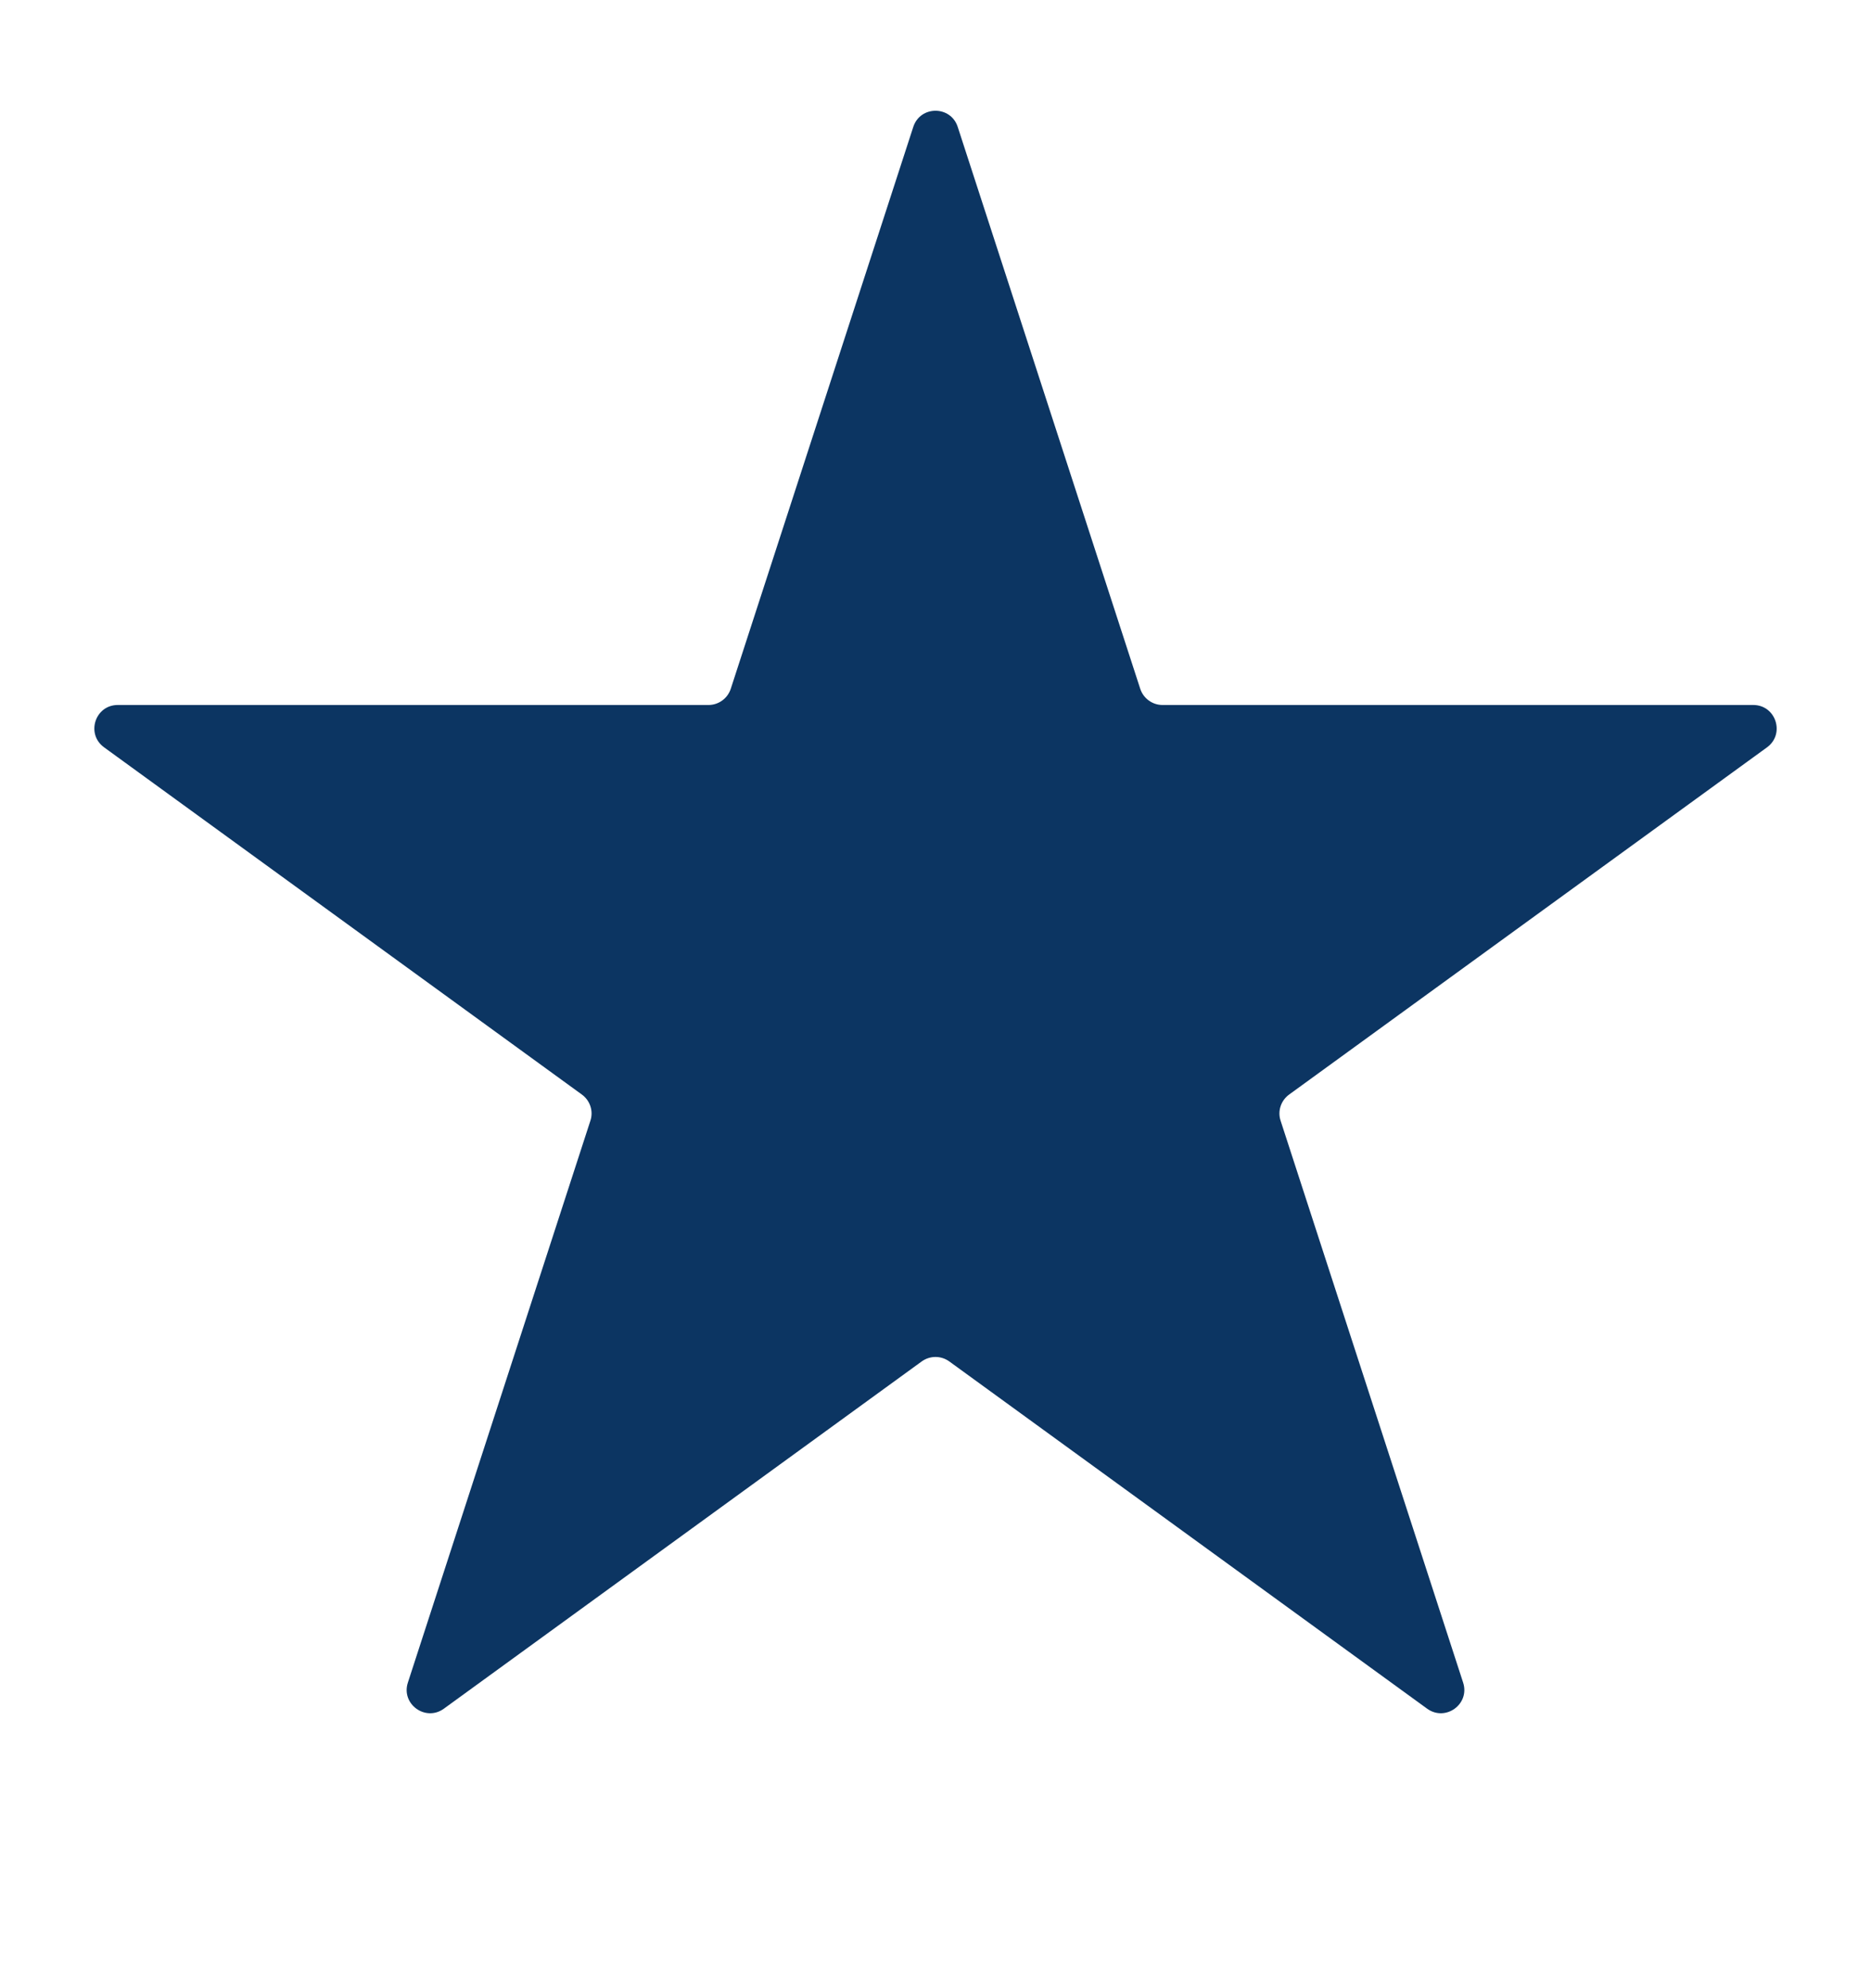 <svg width="16" height="17" viewBox="0 0 16 17" fill="none" xmlns="http://www.w3.org/2000/svg">
<path d="M7.81 1.085C7.87 0.901 8.13 0.901 8.19 1.085L9.751 5.89C9.778 5.972 9.855 6.028 9.941 6.028H14.993C15.187 6.028 15.267 6.276 15.111 6.39L11.024 9.359C10.954 9.41 10.924 9.5 10.951 9.582L12.512 14.387C12.572 14.571 12.361 14.724 12.204 14.61L8.118 11.641C8.047 11.59 7.953 11.59 7.882 11.641L3.796 14.61C3.639 14.724 3.428 14.571 3.488 14.387L5.049 9.582C5.076 9.5 5.046 9.41 4.976 9.359L0.89 6.39C0.733 6.276 0.813 6.028 1.007 6.028H6.059C6.145 6.028 6.222 5.972 6.249 5.89L7.81 1.085Z" fill="#0C3562"/>
</svg>
